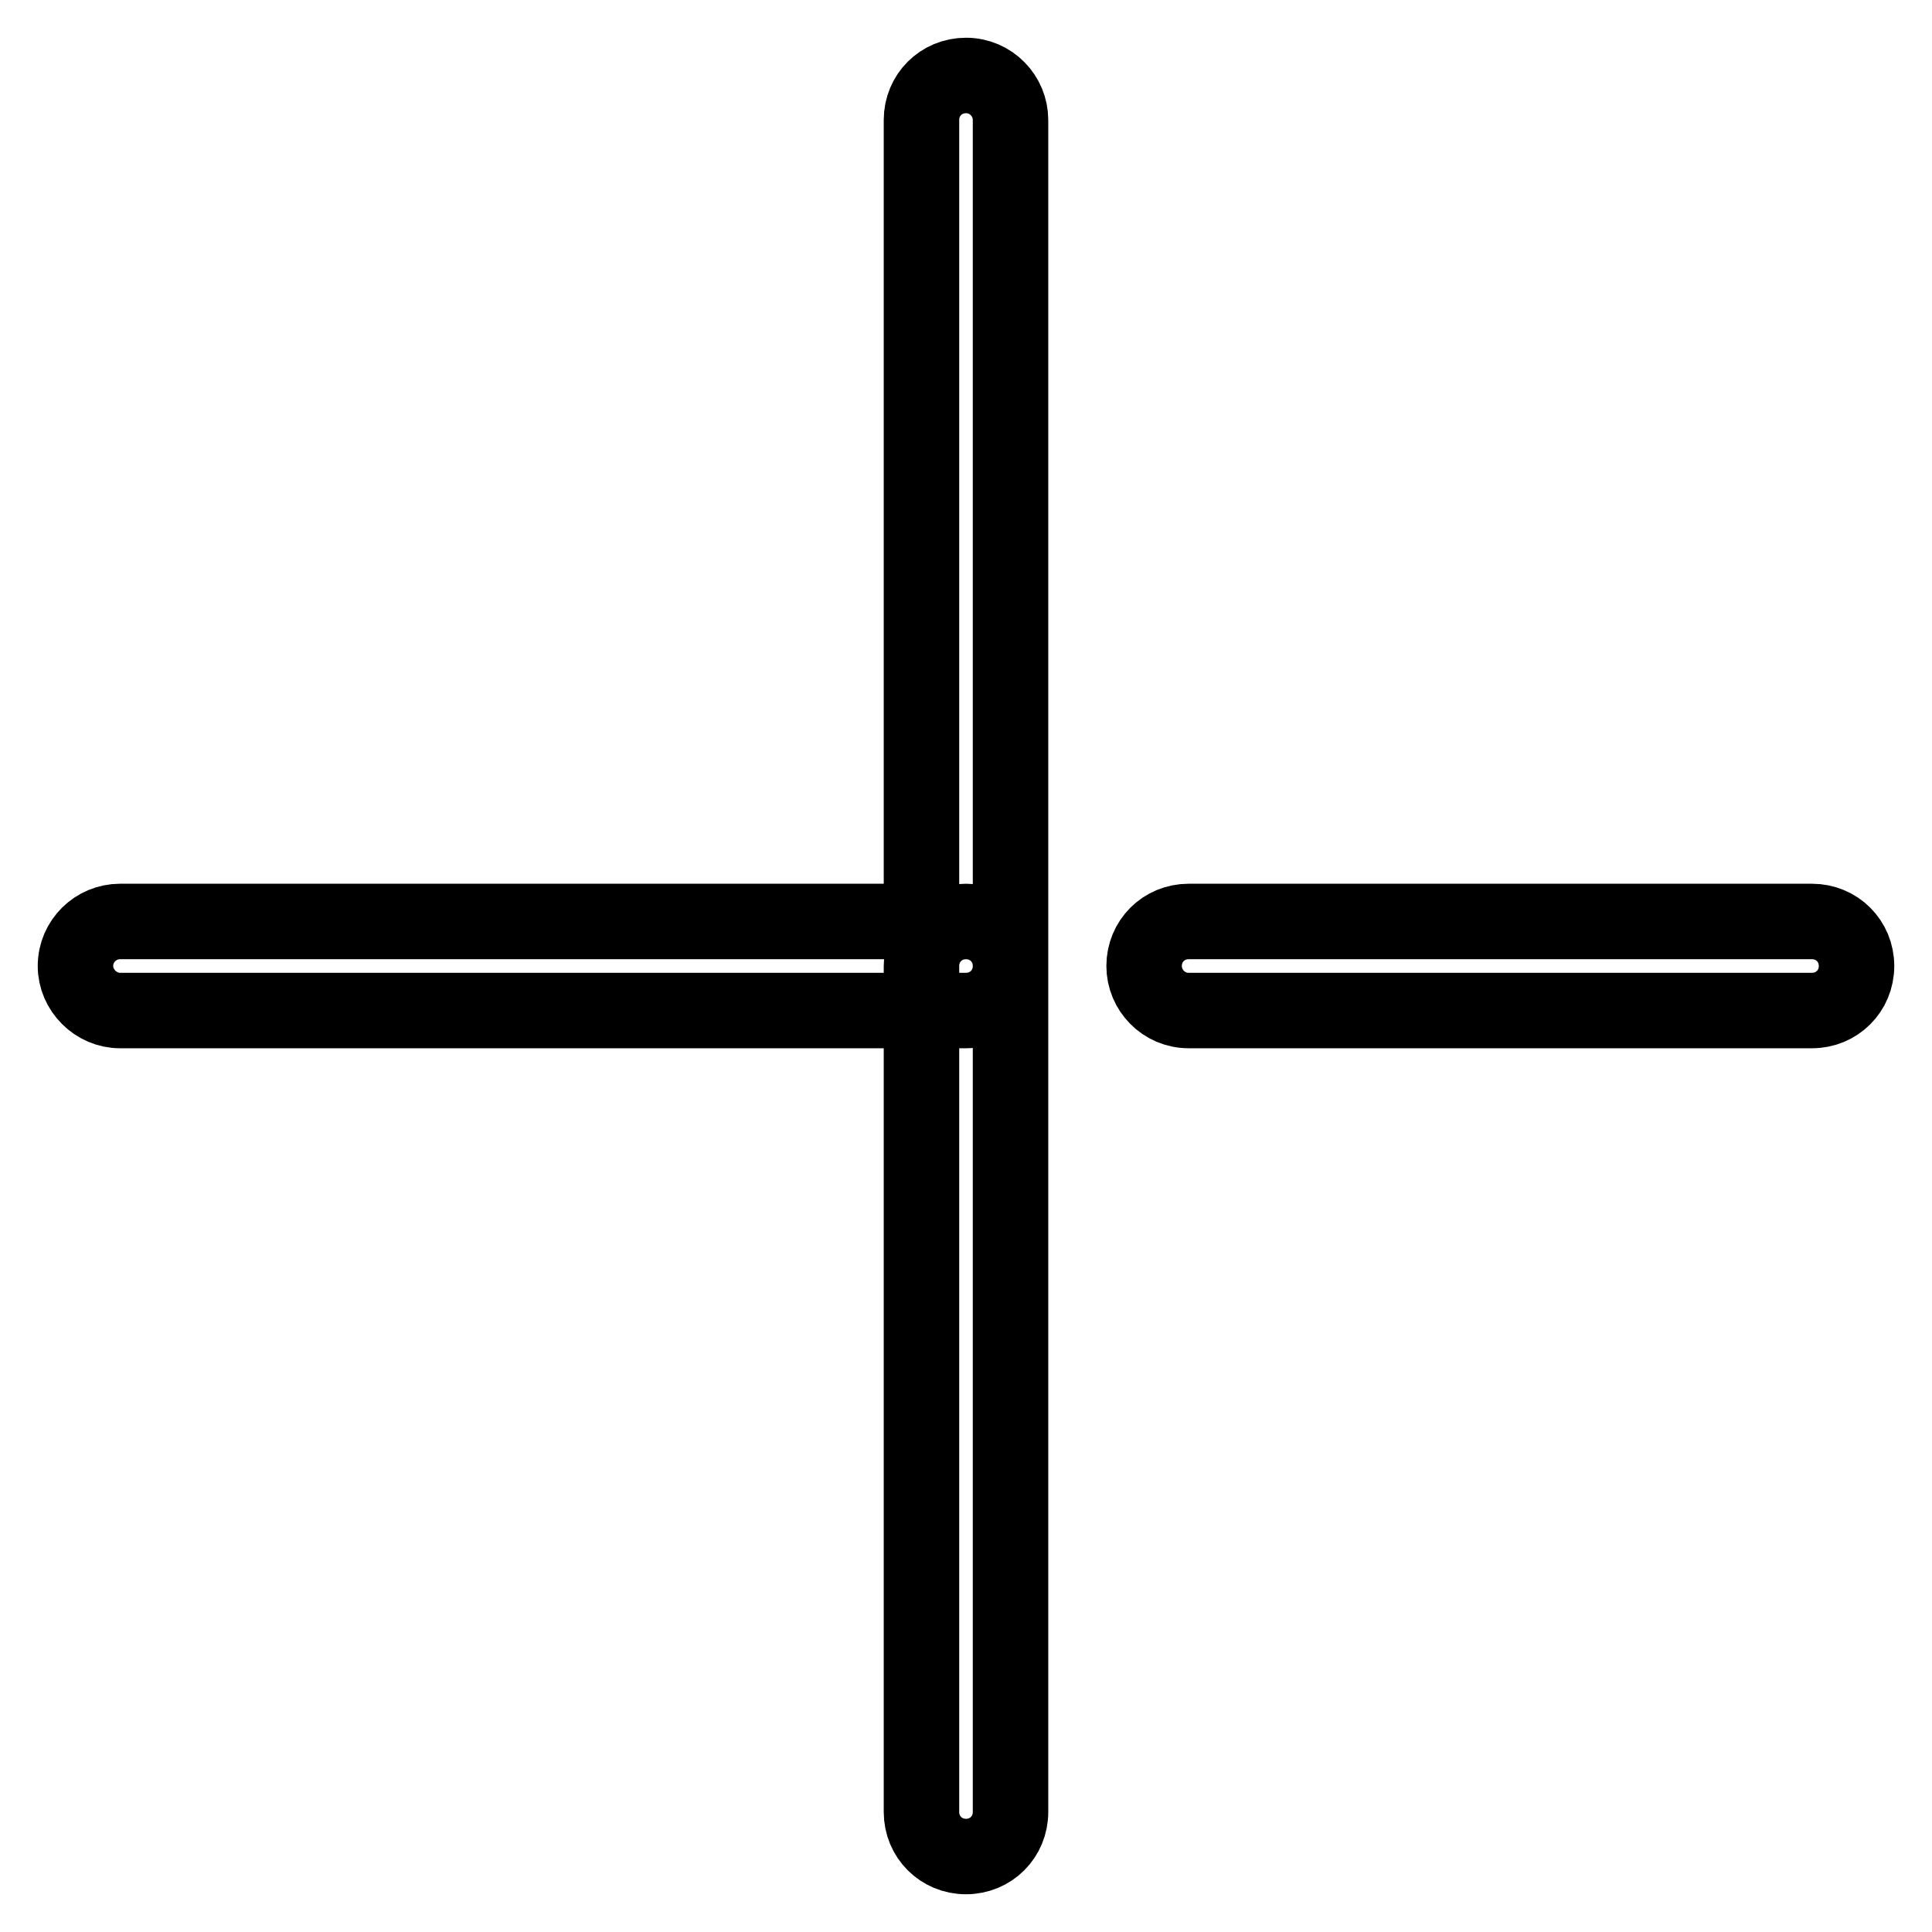 <?xml version="1.0" encoding="utf-8"?>
<!-- Svg Vector Icons : http://www.onlinewebfonts.com/icon -->
<!DOCTYPE svg PUBLIC "-//W3C//DTD SVG 1.1//EN" "http://www.w3.org/Graphics/SVG/1.1/DTD/svg11.dtd">
<svg version="1.1" xmlns="http://www.w3.org/2000/svg" xmlns:xlink="http://www.w3.org/1999/xlink" x="0px" y="0px" viewBox="0 0 256 256" enable-background="new 0 0 256 256" xml:space="preserve">
<g> <path stroke-width="10" fill-opacity="0" stroke="#000000"  d="M128,133.9H15.9c-3.2,0-5.9-2.7-5.9-5.9c0-3.3,2.7-5.9,5.9-5.9h106.2V15.9c0-3.3,2.6-5.9,5.9-5.9 c3.3,0,5.9,2.7,5.9,5.9V128C133.9,131.3,131.3,133.9,128,133.9L128,133.9z M128,246c-3.3,0-5.9-2.6-5.9-5.9V128 c0-3.3,2.6-5.9,5.9-5.9c3.3,0,5.9,2.6,5.9,5.9v112.1C133.9,243.4,131.3,246,128,246L128,246z M240.1,133.9h-82.6 c-3.3,0-5.9-2.7-5.9-5.9c0-3.3,2.6-5.9,5.9-5.9h82.6c3.3,0,5.9,2.6,5.9,5.9C246,131.3,243.4,133.9,240.1,133.9L240.1,133.9z"/></g>
</svg>
